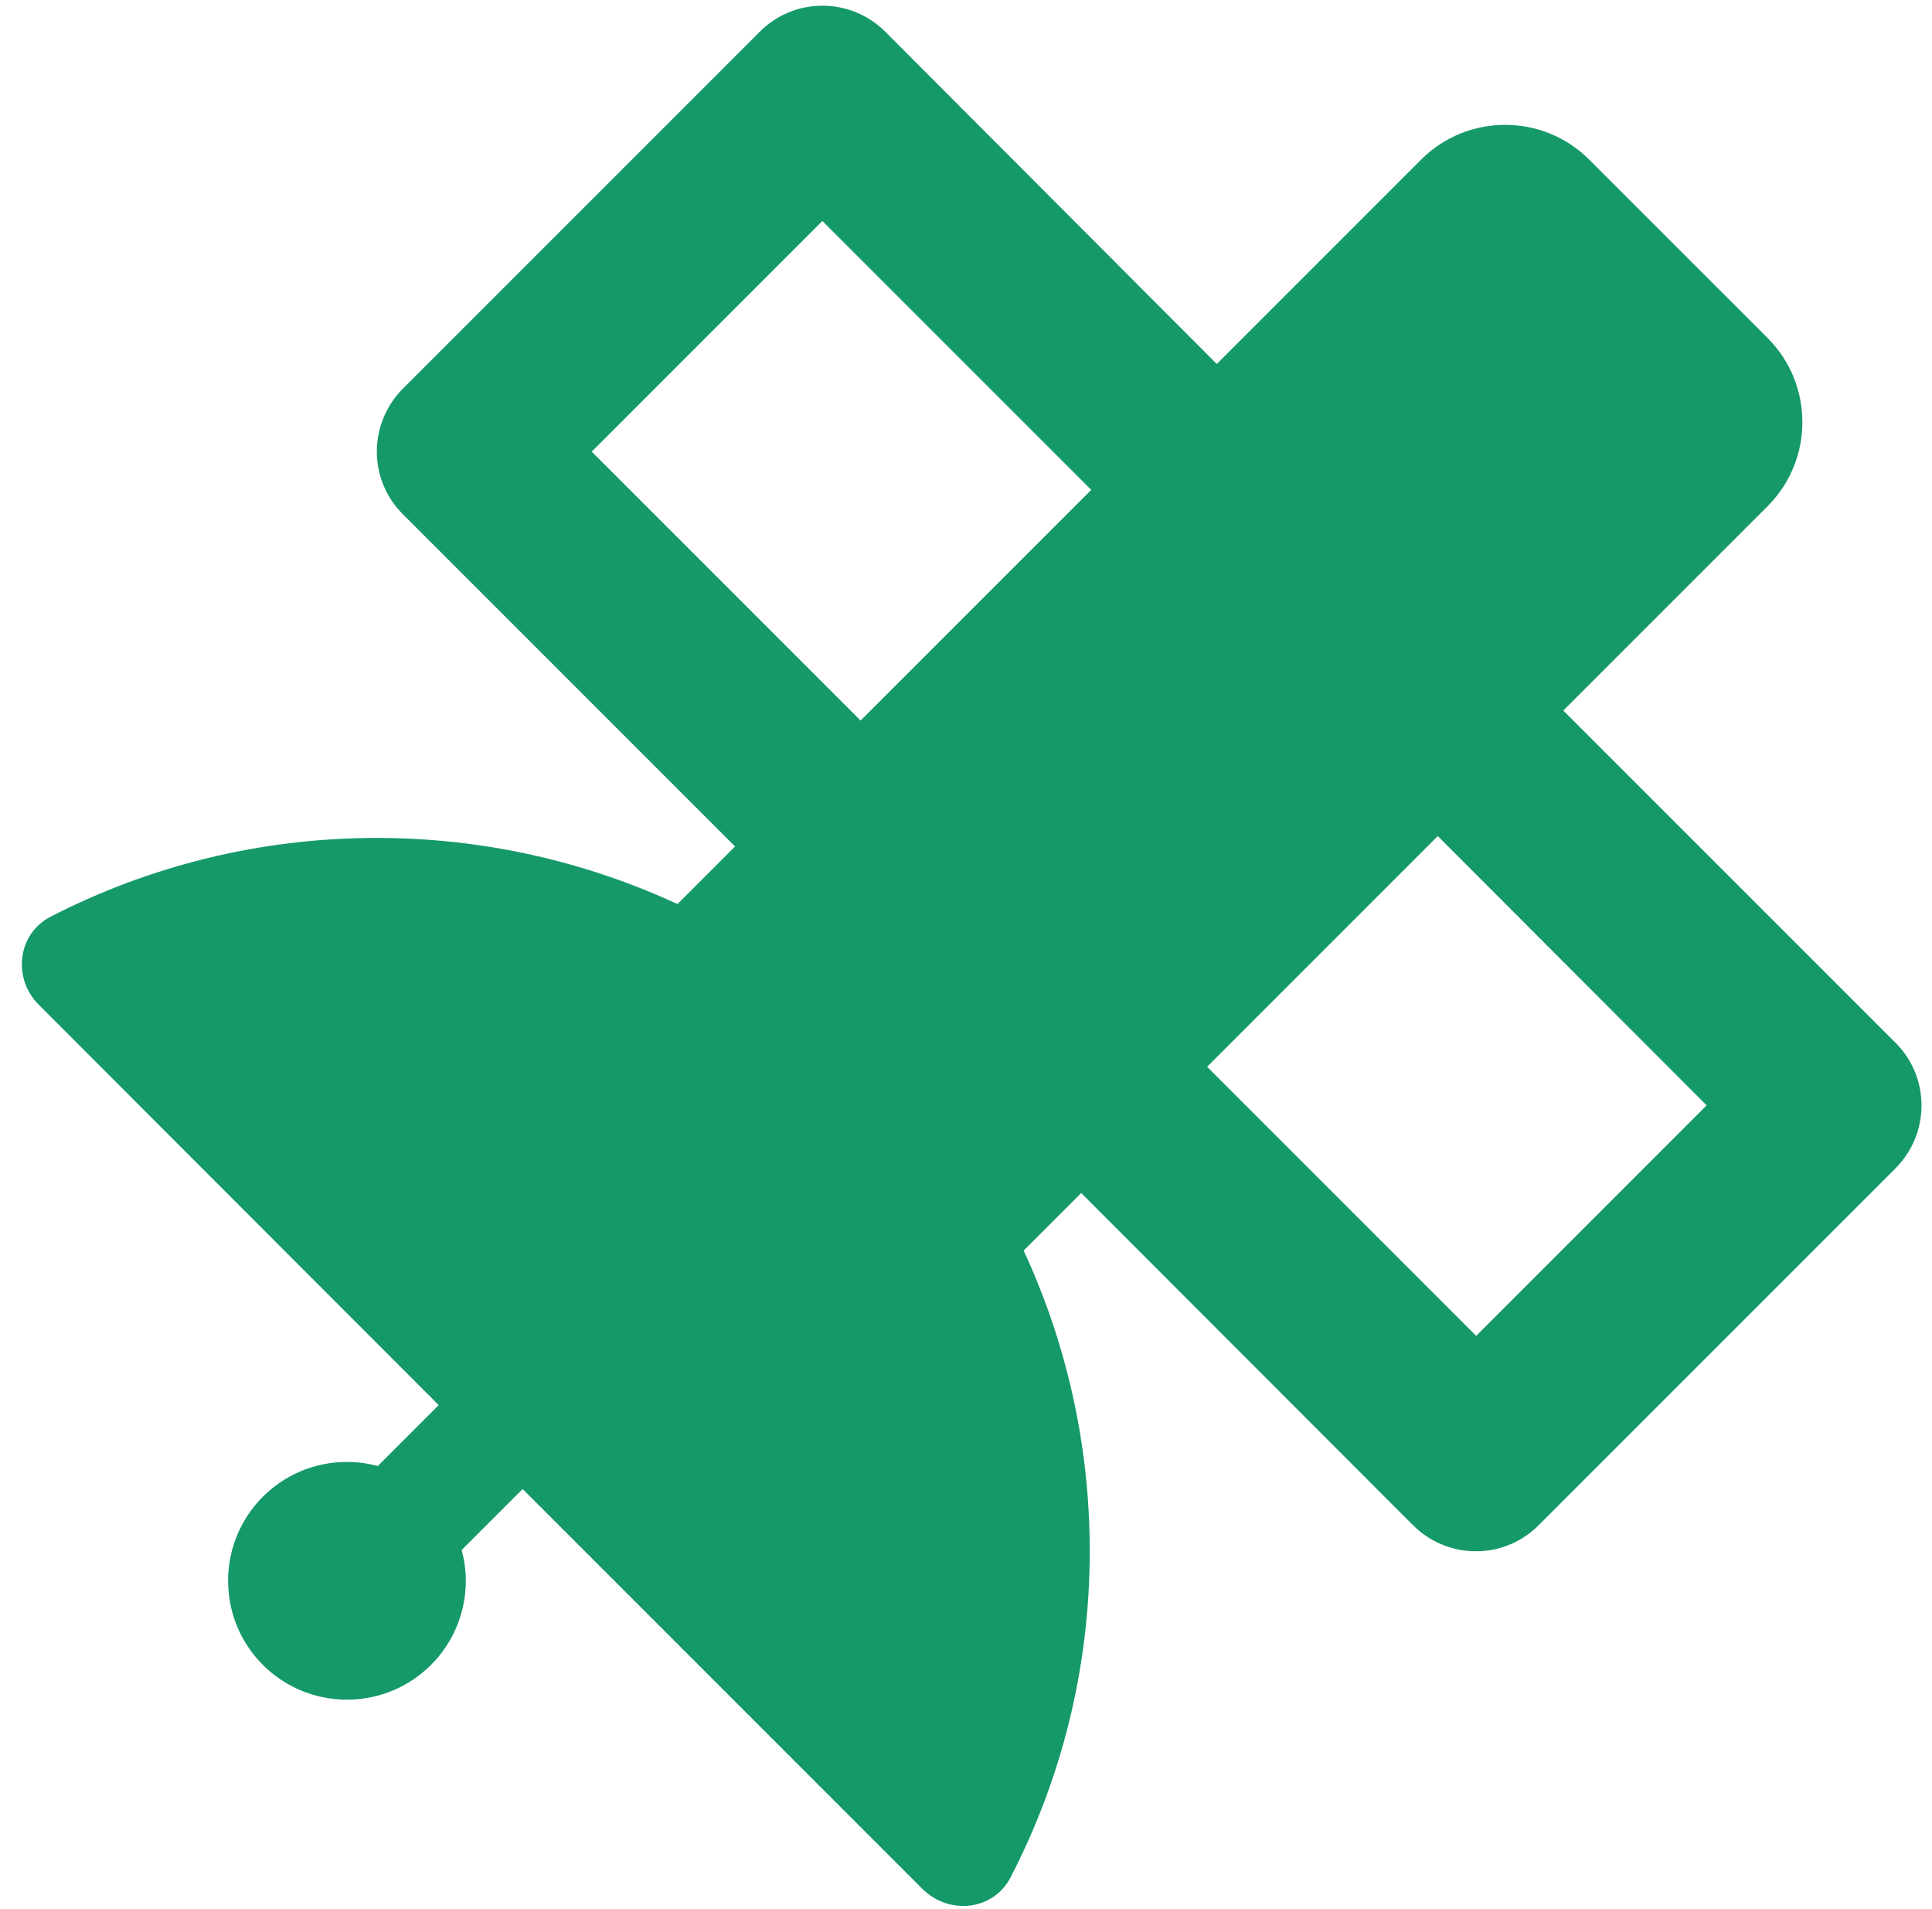 <svg xmlns="http://www.w3.org/2000/svg" width="82" height="81" viewBox="0 0 82 81" fill="none"><path d="M37.583 1.354C36.101 -0.128 33.705 -0.128 32.239 1.354L17.106 16.487C15.624 17.969 15.624 20.365 17.106 21.831L31.198 35.923L28.755 38.367C24.861 36.57 20.542 35.561 15.987 35.561C10.989 35.561 6.292 36.775 2.146 38.903C0.728 39.644 0.523 41.535 1.658 42.654L18.619 59.632L16.034 62.217C15.624 62.106 15.183 62.043 14.726 62.043C11.935 62.043 9.681 64.298 9.681 67.088C9.681 69.878 11.935 72.132 14.726 72.132C17.516 72.132 19.77 69.878 19.77 67.088C19.77 66.631 19.707 66.205 19.596 65.779L22.182 63.194L39.143 80.156C40.278 81.291 42.17 81.086 42.895 79.667C45.039 75.521 46.252 70.824 46.252 65.827C46.252 61.271 45.244 56.952 43.447 53.074L45.89 50.631L59.967 64.723C61.449 66.205 63.844 66.205 65.311 64.723L80.444 49.59C81.925 48.108 81.925 45.712 80.444 44.246L66.351 30.154L75.021 21.484C76.991 19.514 76.991 16.314 75.021 14.343L67.454 6.777C65.484 4.806 62.284 4.806 60.313 6.777L51.644 15.447L37.583 1.354ZM62.647 56.684L51.234 45.271L61.023 35.482L72.436 46.91L62.647 56.7V56.684ZM36.526 30.579L25.114 19.167L34.903 9.378L46.316 20.79L36.526 30.579Z" fill="#159969"></path></svg>